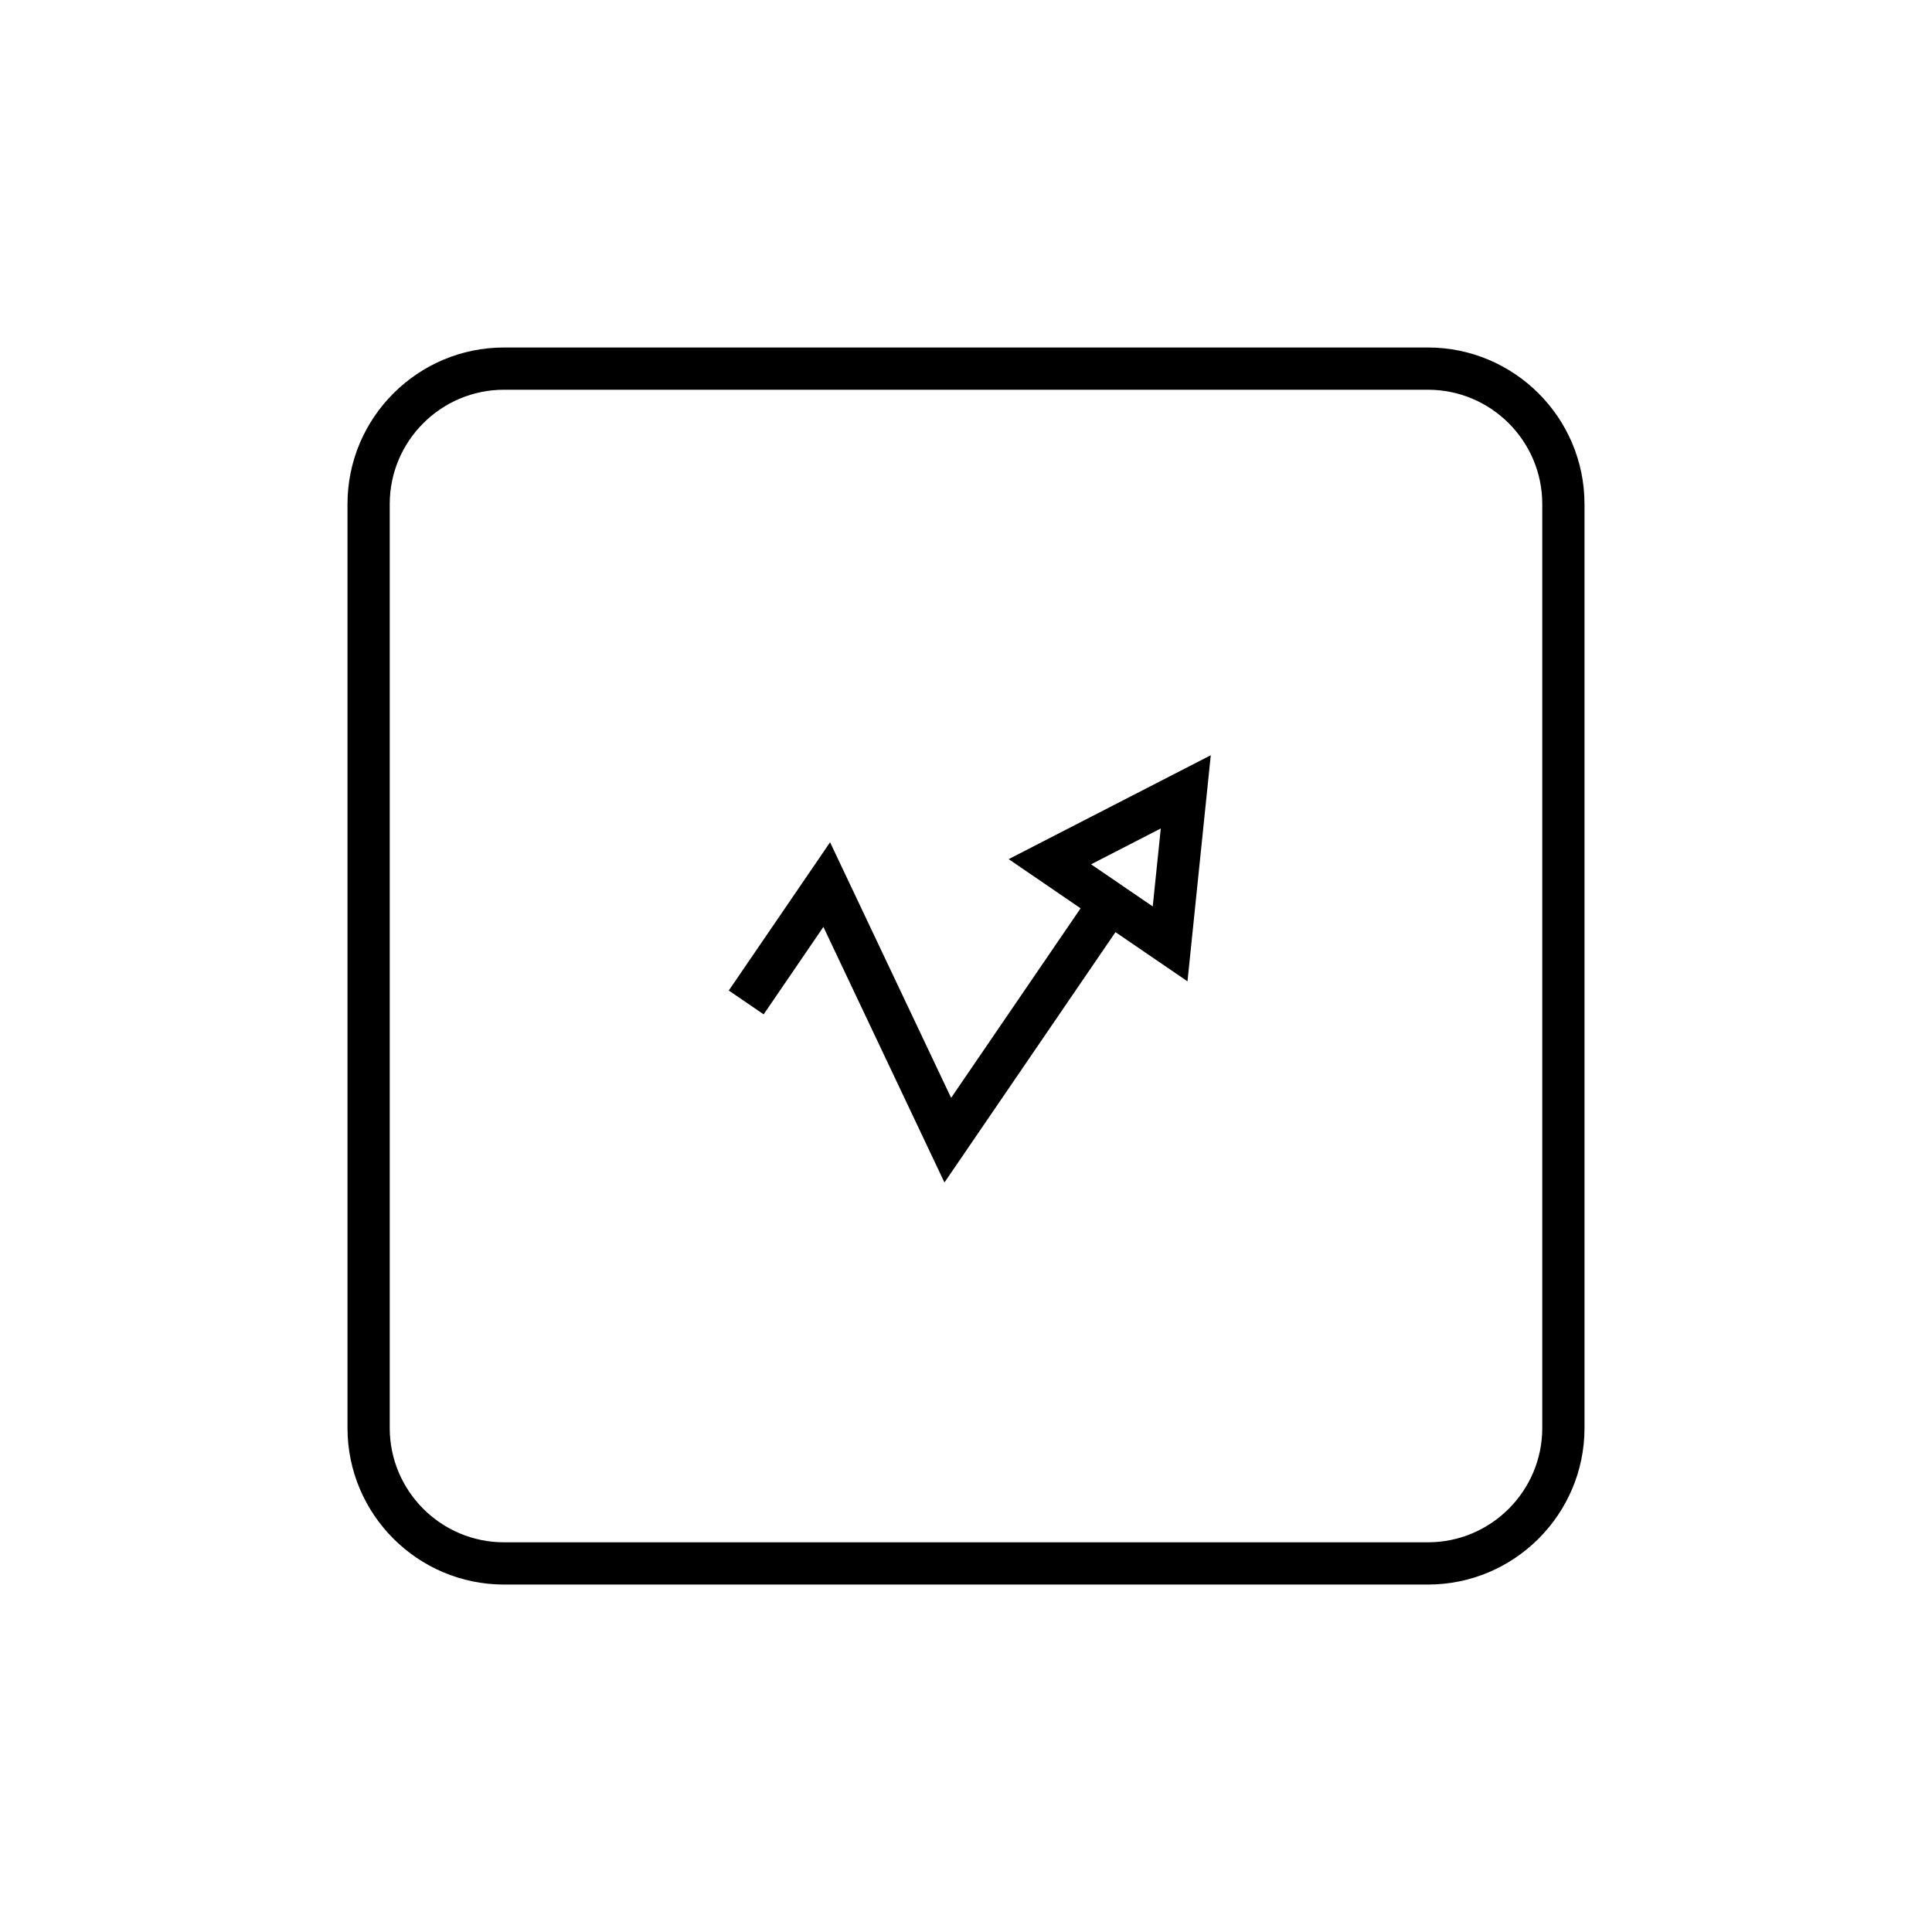 <?xml version="1.0" encoding="UTF-8"?>
<!-- Uploaded to: ICON Repo, www.iconrepo.com, Generator: ICON Repo Mixer Tools -->
<svg fill="#000000" width="800px" height="800px" version="1.1" viewBox="144 144 512 512" xmlns="http://www.w3.org/2000/svg">
 <g>
  <path d="m522.42 236.09h-244.84c-22.879 0-41.492 18.613-41.492 41.492v244.85c0 22.879 18.613 41.492 41.492 41.492h244.84c22.879 0 41.492-18.613 41.492-41.492l-0.004-244.85c0-22.879-18.613-41.492-41.492-41.492zm30.297 286.34c0 16.707-13.59 30.297-30.297 30.297h-244.84c-16.707 0-30.297-13.59-30.297-30.297v-244.85c0-16.707 13.59-30.297 30.297-30.297h244.84c16.707 0 30.297 13.59 30.297 30.297z"/>
  <path d="m430.37 384.71-34.312 50.23-32.078-67.727-26.848 39.289 9.246 6.312 15.832-23.172 32.078 67.727 45.324-66.344 19.086 13.039 6.168-59.918-53.559 27.535zm21.246-21.156-2.129 20.66-16.34-11.164z"/>
 </g>
</svg>